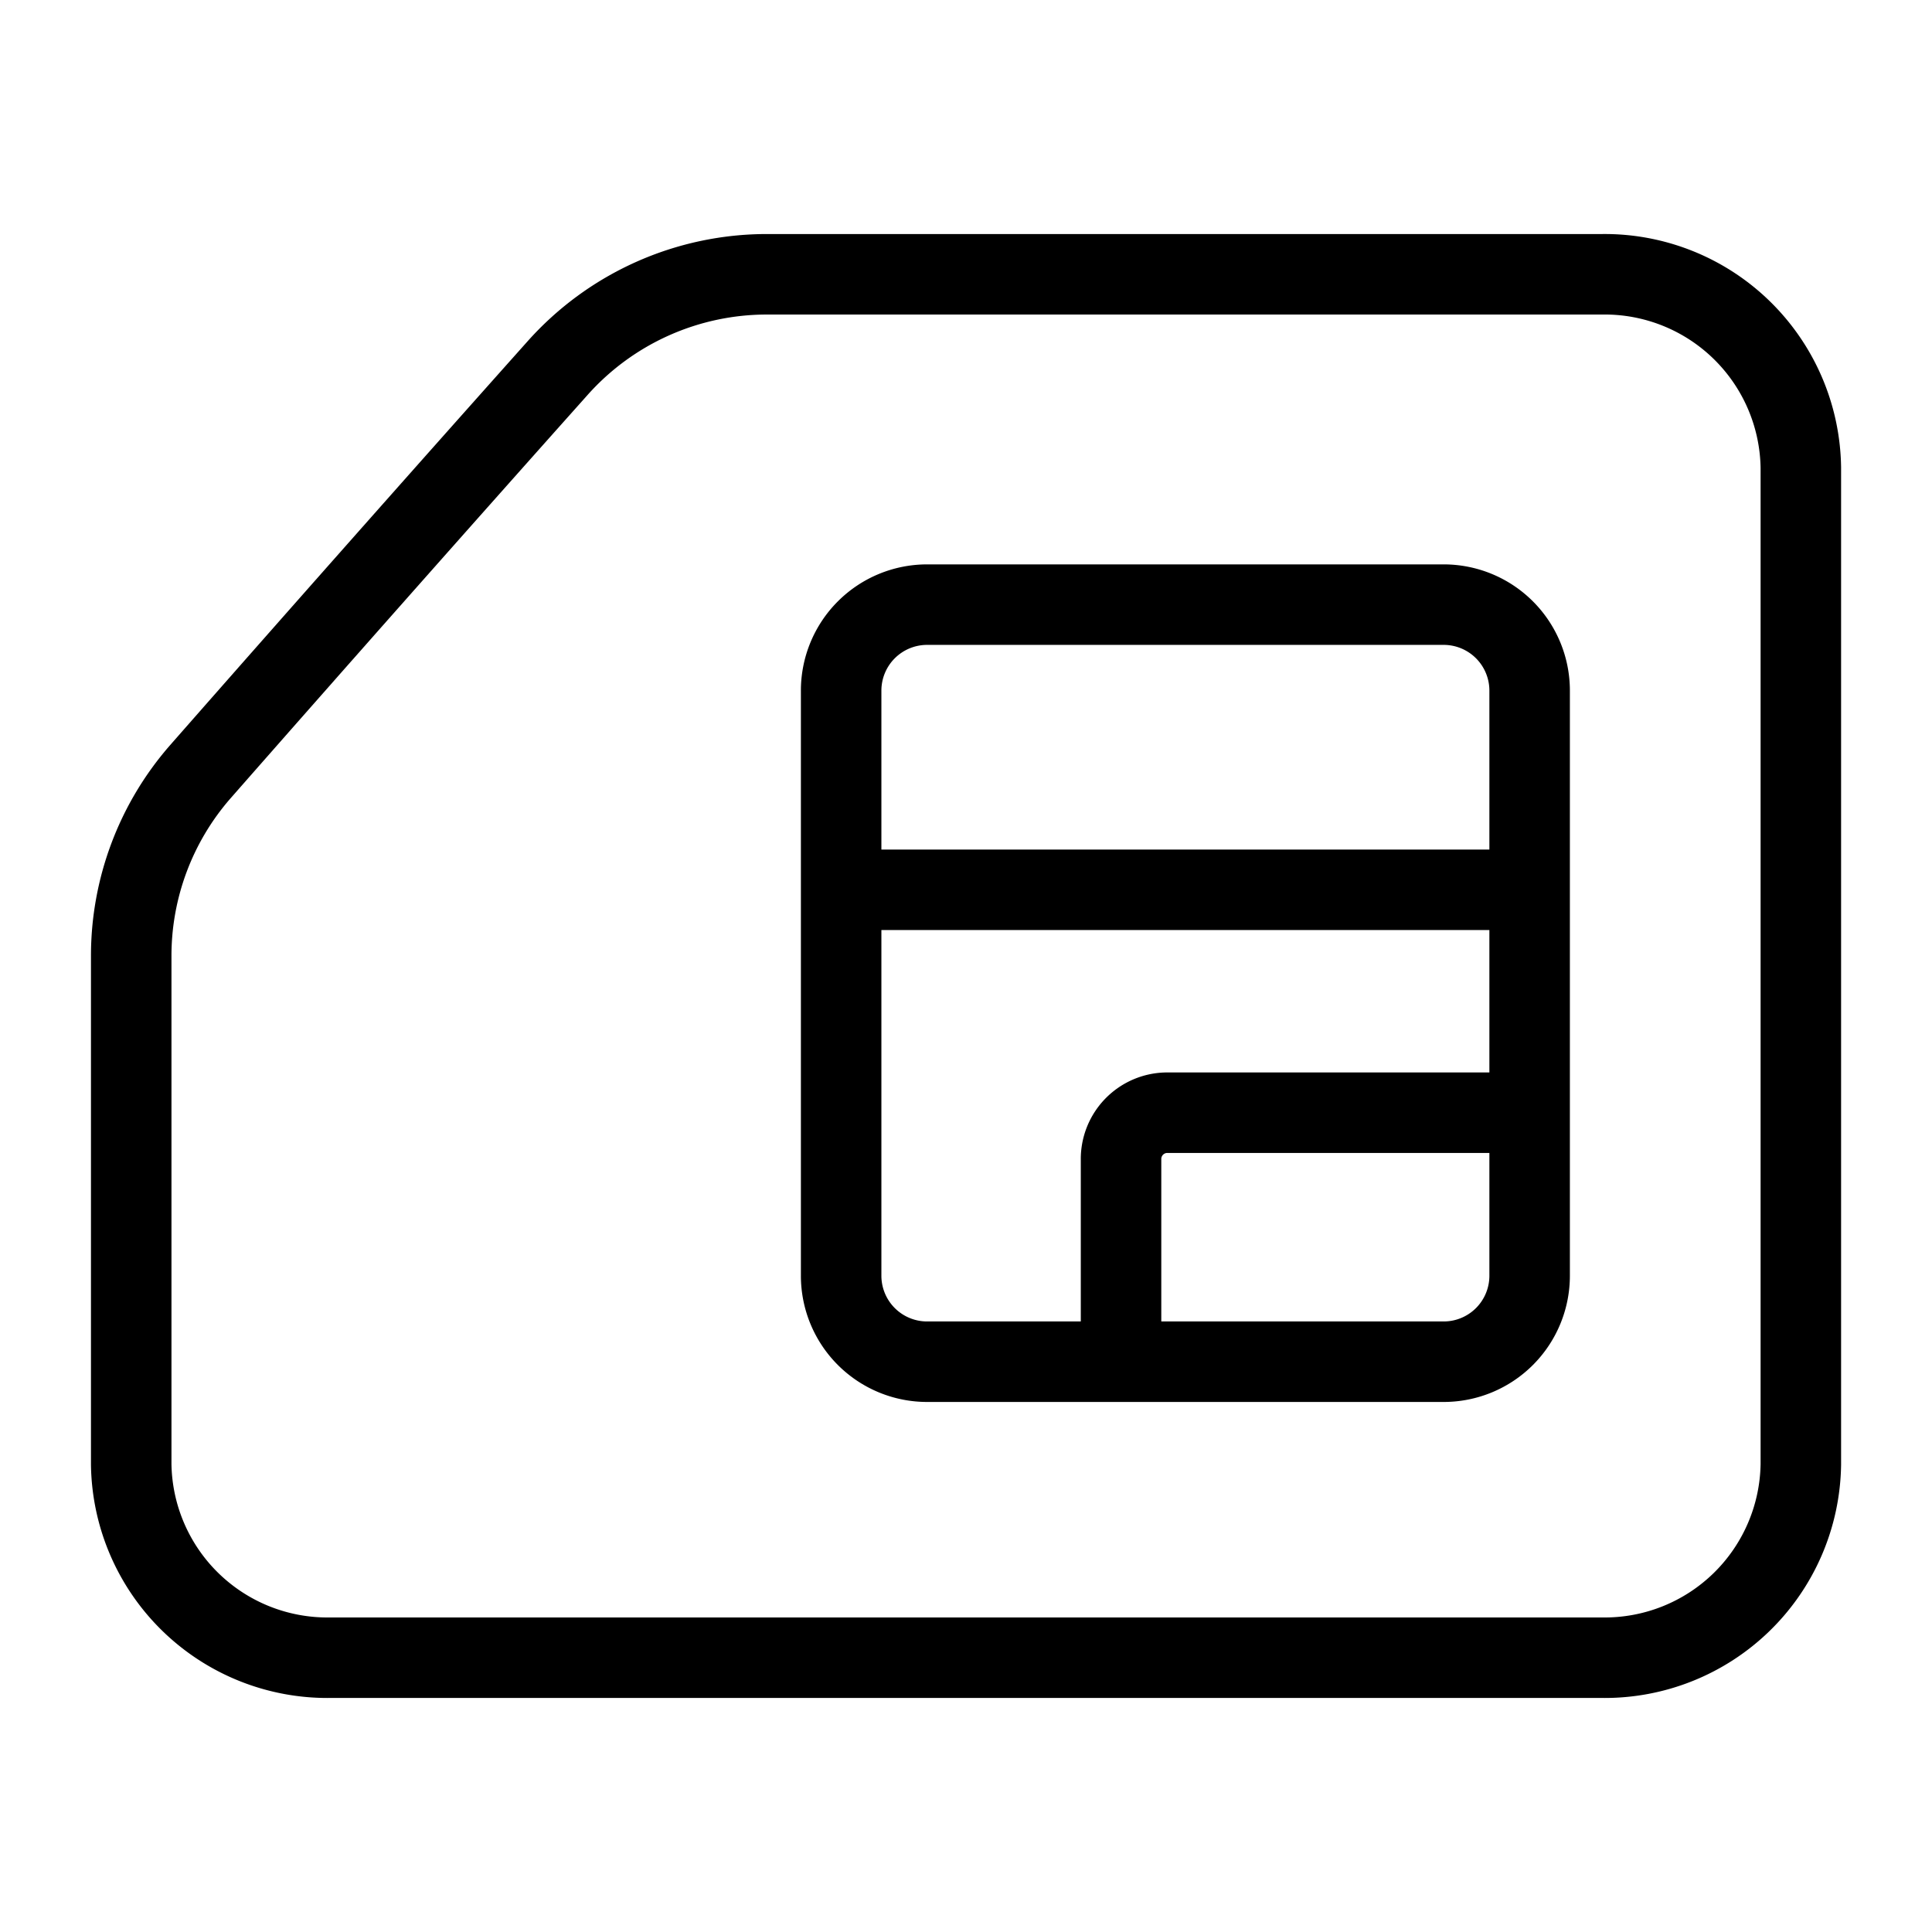 <svg width="72" height="72" fill="none" xmlns="http://www.w3.org/2000/svg"><path d="M20.782 13.716A2553.325 2553.325 0 0 0 7.45 28.778a10.427 10.427 0 0 0-2.56 6.858v18.937a7.311 7.311 0 0 0 7.404 7.205h47.414a7.311 7.311 0 0 0 7.404-7.205V17.427a7.311 7.311 0 0 0-7.404-7.205H28.596a10.45 10.45 0 0 0-7.814 3.494Z" stroke="#000" stroke-width="3" stroke-miterlimit="10"/><path d="M31.347 25.738v21.804a3.204 3.204 0 0 0 3.204 3.205H53.8a3.204 3.204 0 0 0 3.205-3.205V25.738a3.204 3.204 0 0 0-3.205-3.205H34.551a3.204 3.204 0 0 0-3.204 3.205Z" stroke="#000" stroke-width="3" stroke-miterlimit="10"/><path d="M41.778 50.178v-6.965a1.725 1.725 0 0 1 1.702-1.746h13.853M30.453 33.16h26.405" stroke="#000" stroke-width="3" stroke-miterlimit="10"/></svg>
